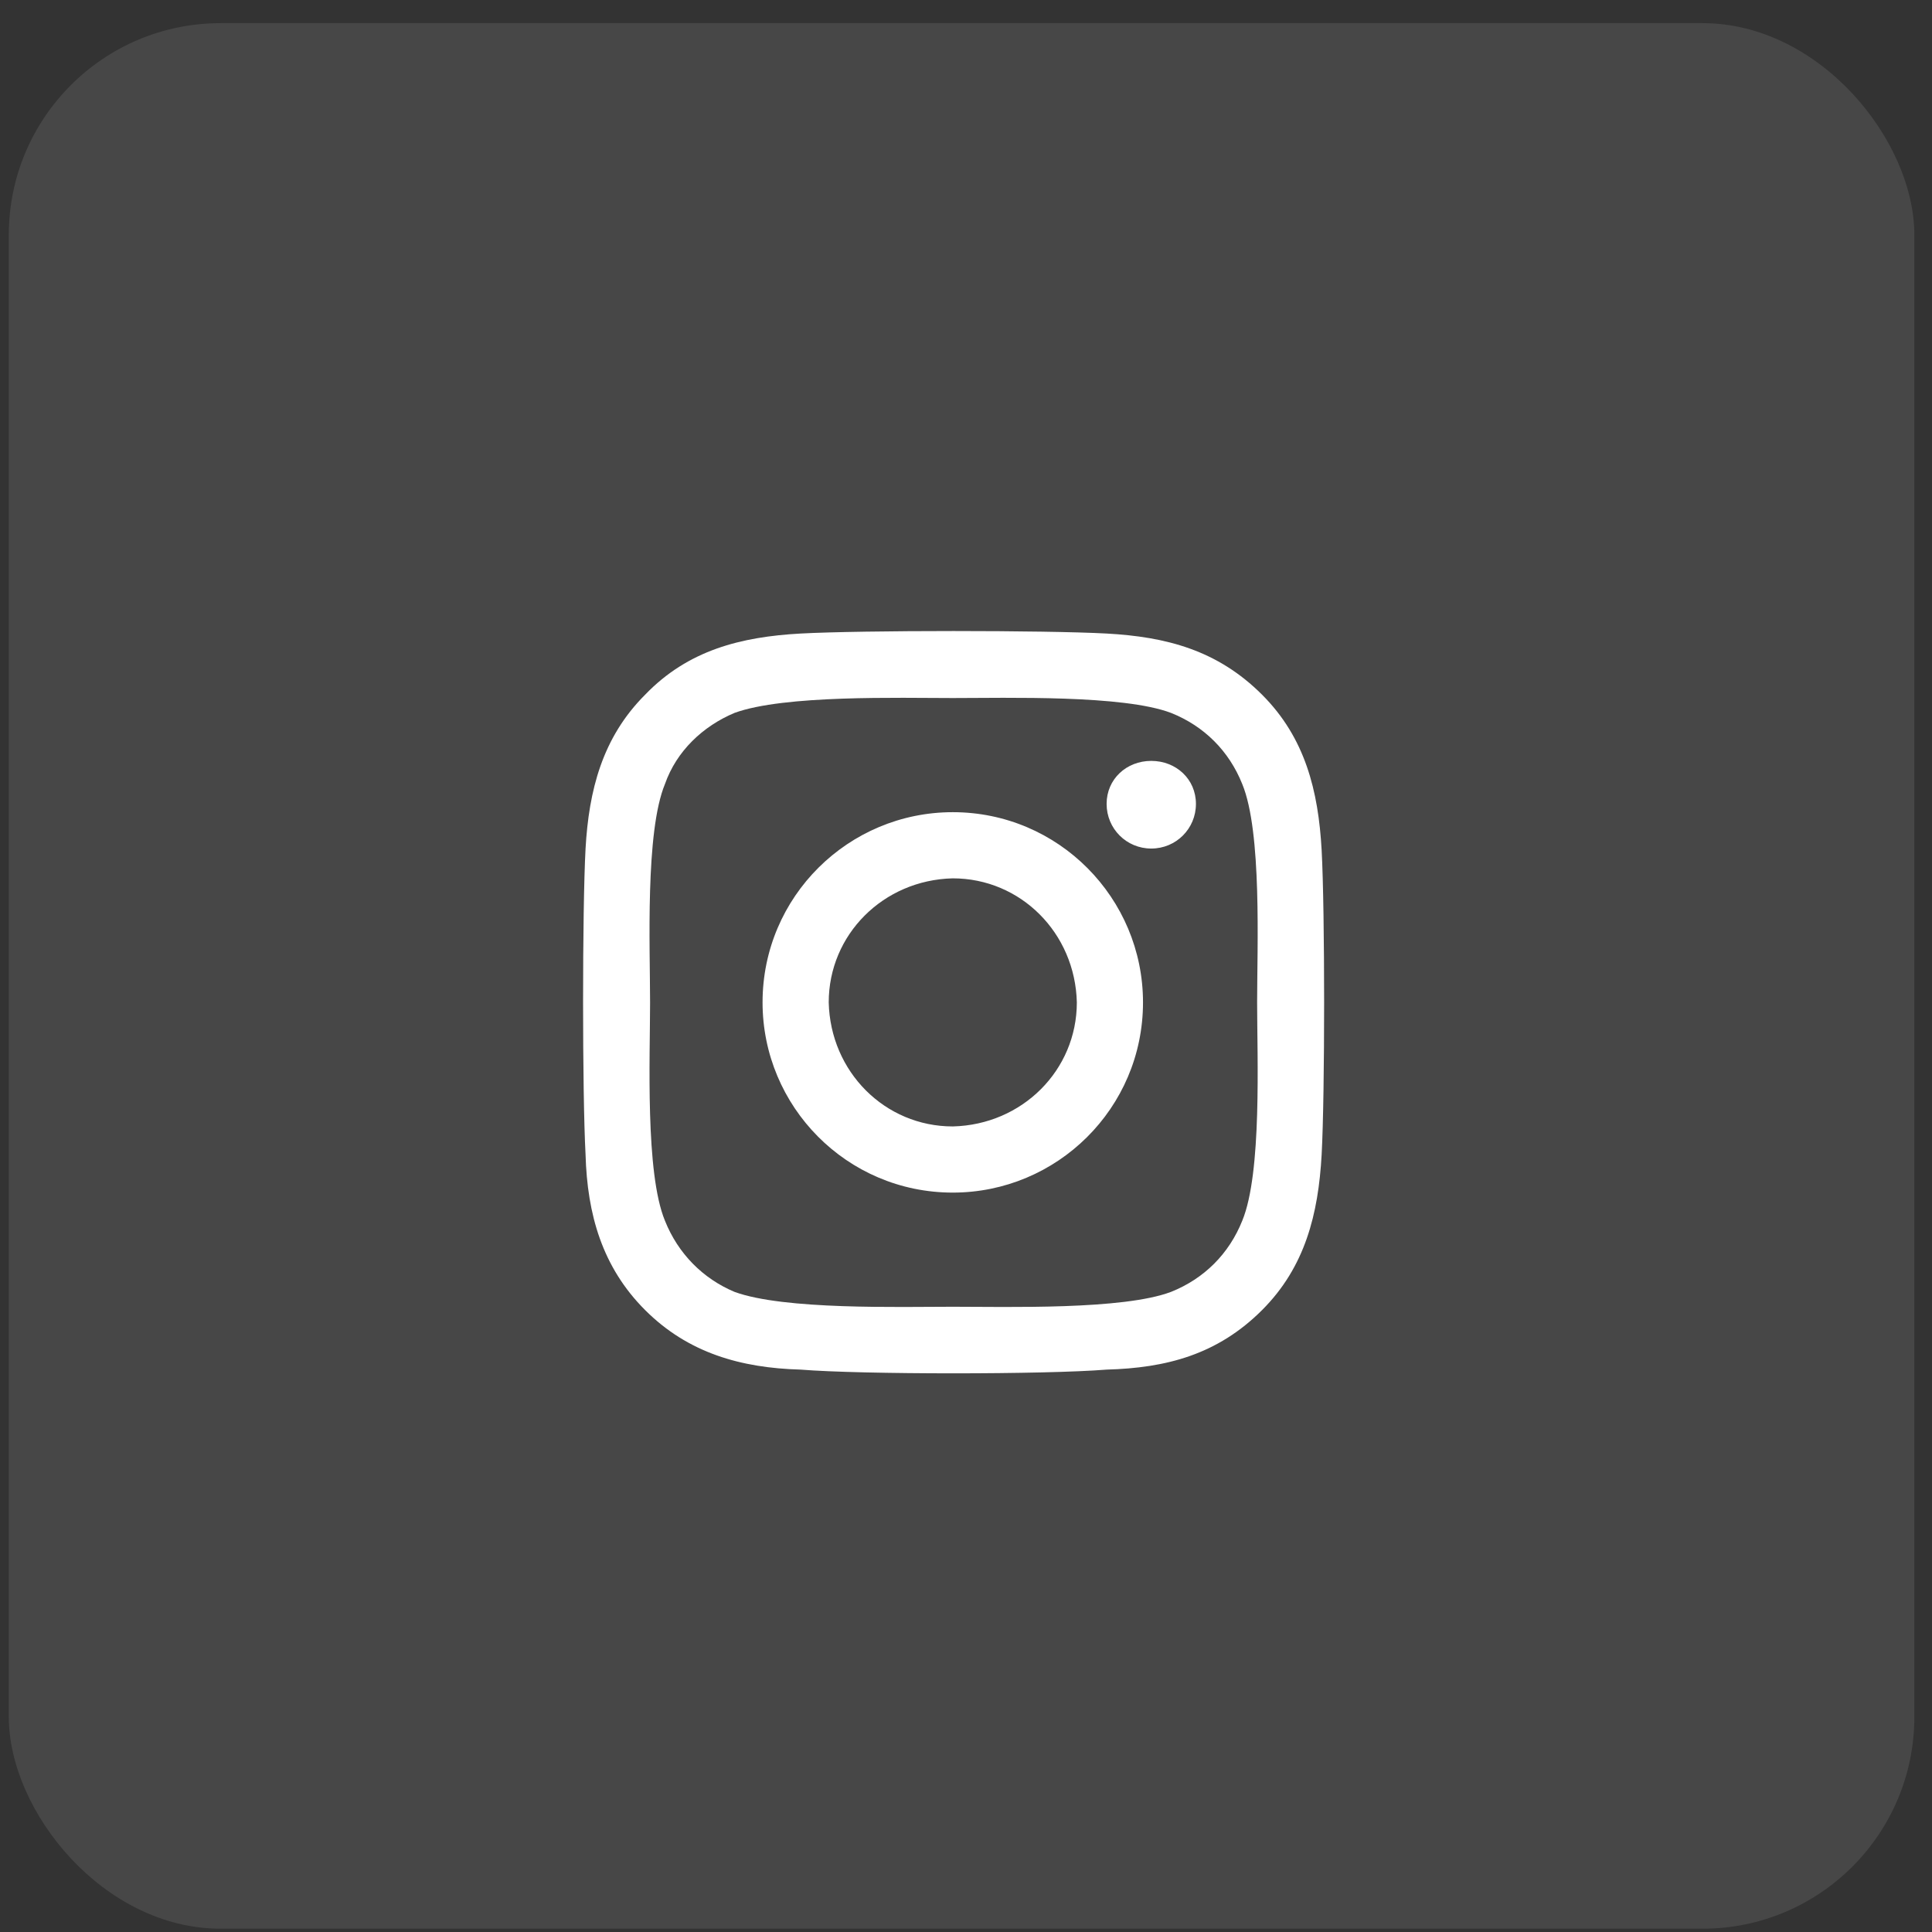 <svg width="73" height="73" viewBox="0 0 73 73" fill="none" xmlns="http://www.w3.org/2000/svg">
<rect x="0" y="0" width="73" height="73" fill="#333333" stroke="none"/>
<rect x="0.333" y="0.875" width="72" height="72" rx="8" fill="white" fill-opacity="0.1"/>
<path d="M36 30.688C40 30.688 43.188 33.938 43.188 37.875C43.188 41.875 39.938 45.062 36 45.062C32 45.062 28.813 41.812 28.813 37.875C28.813 33.875 32.063 30.688 36 30.688ZM36 33.188C33.375 33.25 31.313 35.312 31.313 37.875C31.375 40.5 33.438 42.562 36 42.562C38.625 42.5 40.688 40.438 40.688 37.875C40.625 35.25 38.563 33.188 36 33.188ZM41.813 30.375C41.813 31.312 42.563 32.062 43.5 32.062C44.438 32.062 45.188 31.312 45.188 30.375C45.188 29.438 44.438 28.75 43.5 28.75C42.563 28.75 41.813 29.438 41.813 30.375ZM49.938 32.125C50.063 34.438 50.063 41.312 49.938 43.625C49.813 45.875 49.313 47.875 47.688 49.5C46 51.188 44.063 51.688 41.813 51.75C39.5 51.938 32.563 51.938 30.25 51.75C28 51.688 26 51.125 24.375 49.5C22.75 47.875 22.188 45.875 22.125 43.625C22 41.312 22 34.375 22.125 32.062C22.25 29.875 22.75 27.875 24.375 26.25C26 24.562 28 24.062 30.25 23.938C32.563 23.812 39.5 23.812 41.813 23.938C44.063 24.062 46 24.562 47.688 26.25C49.313 27.875 49.813 29.875 49.938 32.125ZM46.938 46.125C47.688 44.312 47.5 39.938 47.5 37.875C47.5 35.812 47.688 31.438 46.938 29.625C46.438 28.375 45.5 27.438 44.25 26.938C42.438 26.25 38.063 26.375 36 26.375C34 26.375 29.625 26.25 27.75 26.938C26.563 27.438 25.563 28.375 25.125 29.625C24.375 31.438 24.563 35.812 24.563 37.875C24.563 39.938 24.375 44.312 25.125 46.125C25.625 47.375 26.563 48.312 27.75 48.812C29.625 49.5 34 49.375 36 49.375C38.063 49.375 42.438 49.5 44.25 48.812C45.5 48.312 46.438 47.375 46.938 46.125Z" fill="white"/>
</svg>
